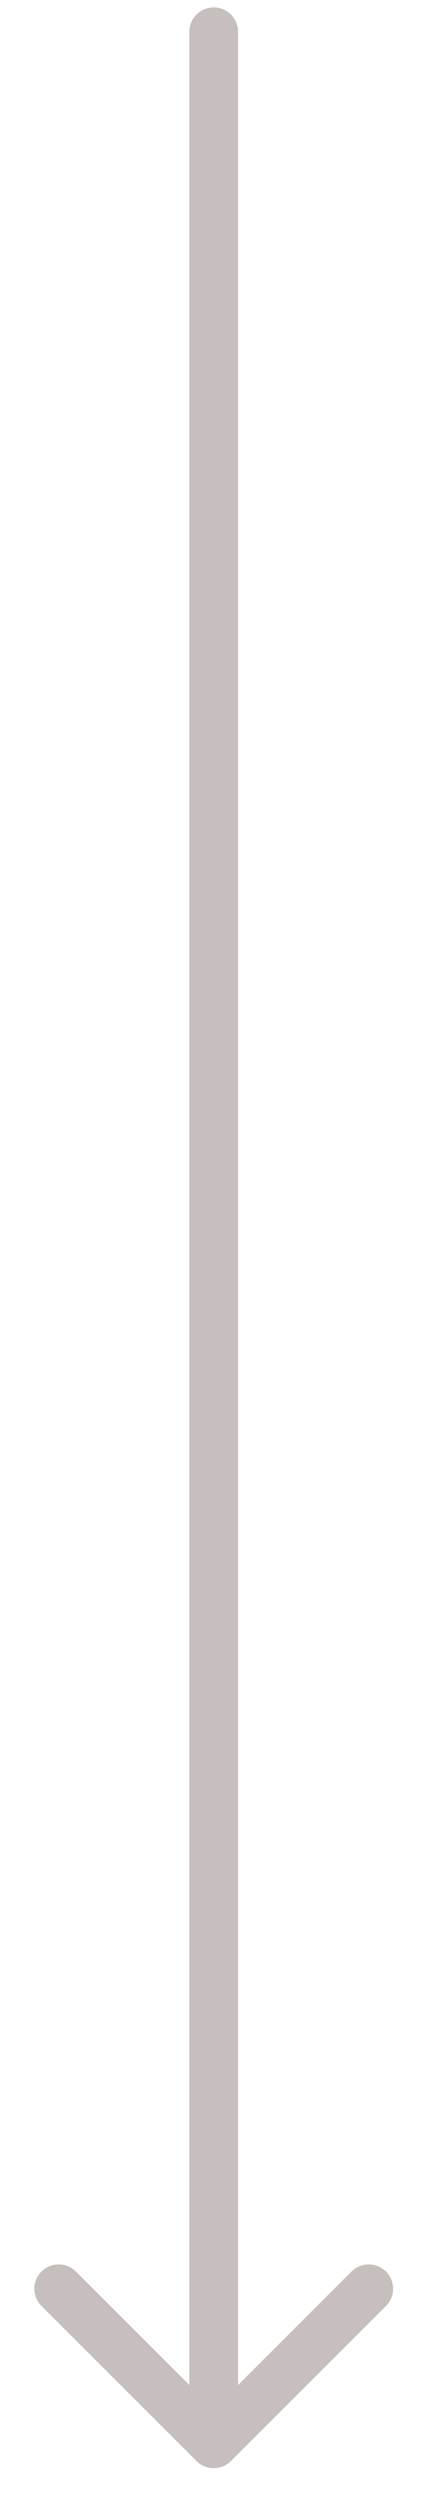 <svg width="11" height="65" viewBox="0 0 11 65" fill="none" xmlns="http://www.w3.org/2000/svg">
<path d="M6.191 0.826C6.191 0.476 5.907 0.192 5.558 0.192C5.208 0.192 4.924 0.476 4.924 0.826L6.191 0.826ZM5.11 63.989C5.357 64.236 5.758 64.236 6.006 63.989L10.037 59.957C10.284 59.71 10.284 59.309 10.037 59.061C9.79 58.814 9.389 58.814 9.141 59.061L5.558 62.645L1.974 59.061C1.727 58.814 1.326 58.814 1.078 59.061C0.831 59.309 0.831 59.71 1.078 59.957L5.11 63.989ZM5.558 0.826L4.924 0.826L4.924 63.541L5.558 63.541L6.191 63.541L6.191 0.826L5.558 0.826Z" fill="#C7BFBD"/>
</svg>
